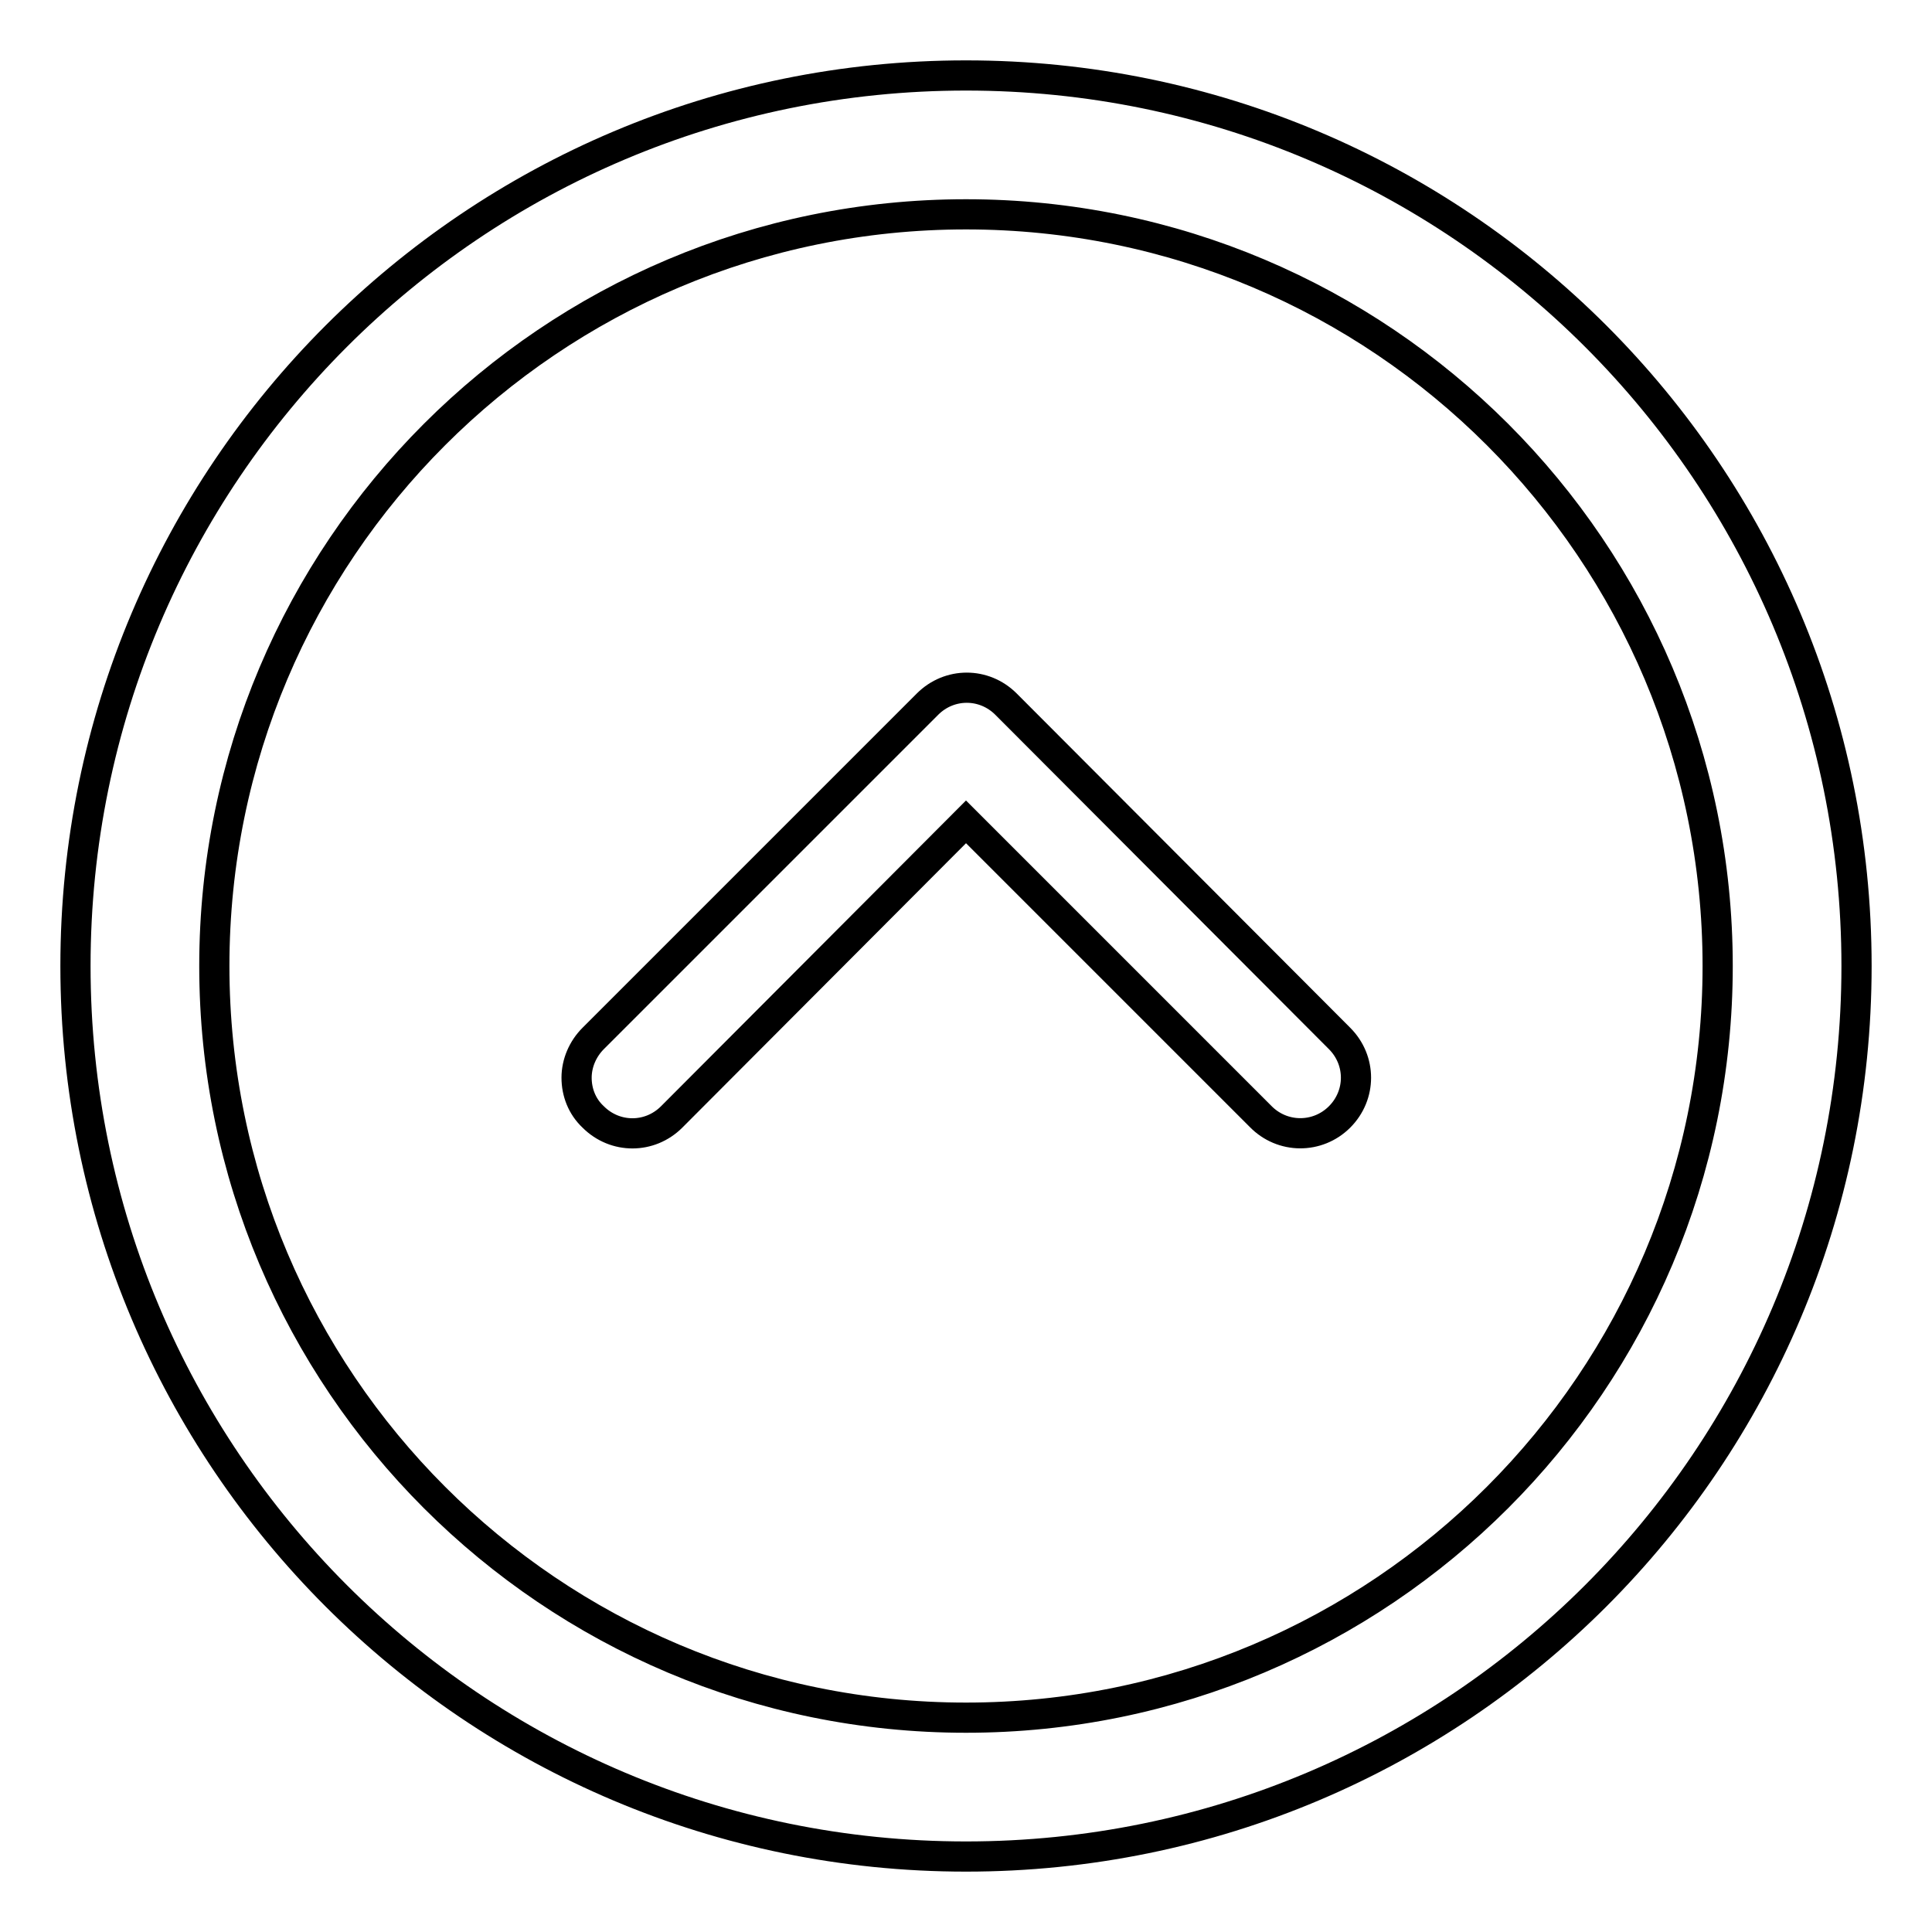 <?xml version="1.0" encoding="utf-8"?>
<!-- Svg Vector Icons : http://www.onlinewebfonts.com/icon -->
<!DOCTYPE svg PUBLIC "-//W3C//DTD SVG 1.1//EN" "http://www.w3.org/Graphics/SVG/1.1/DTD/svg11.dtd">
<svg version="1.1" xmlns="http://www.w3.org/2000/svg" xmlns:xlink="http://www.w3.org/1999/xlink" x="0px" y="0px" viewBox="0 0 256 256" enable-background="new 0 0 256 256" xml:space="preserve">
<g><g><g><path stroke-width="4" fill-opacity="0" stroke="#000000"  d="M246,128c0-65.2-52.8-118-118-118C62.8,10,10,62.8,10,128c0,65.2,52.8,118,118,118C193.2,246,246,193.2,246,128z M28.4,128c0-55,44.6-99.6,99.6-99.6S227.6,73,227.6,128S183,227.6,128,227.6S28.4,183,28.4,128z"/><path stroke-width="4" fill-opacity="0" stroke="#000000"  d="M177.5,148c2.9-2.9,2.9-7.5,0-10.4l-44.2-44.3c-2.9-2.9-7.5-2.9-10.4,0l-44.3,44.3c-1.4,1.4-2.2,3.3-2.2,5.2s0.7,3.8,2.2,5.2c2.9,2.9,7.5,2.9,10.4,0l39-39.1l39,39C169.9,150.9,174.6,150.9,177.5,148z"/></g></g></g>
</svg>